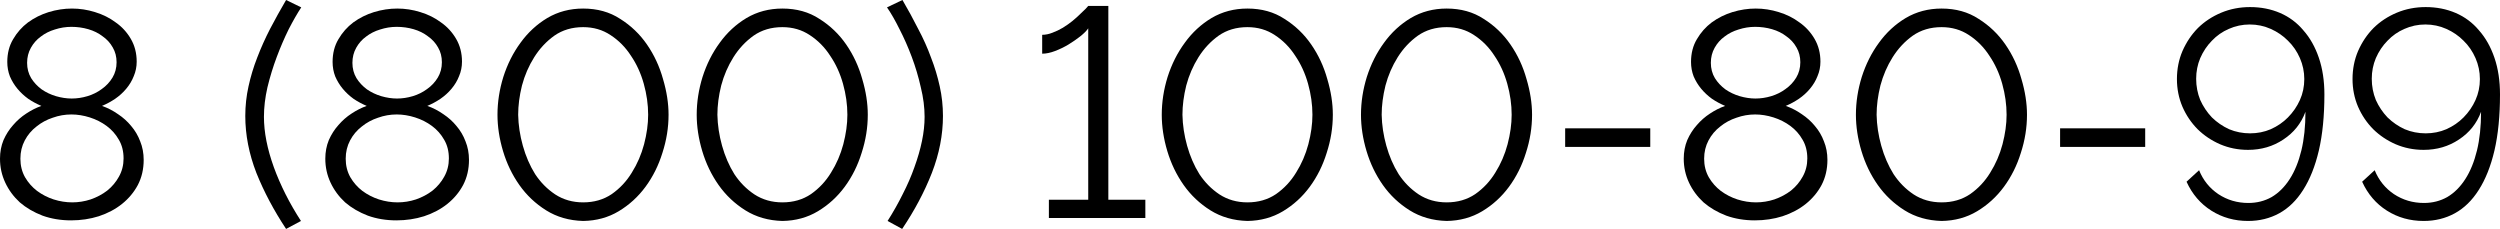 <?xml version="1.0" encoding="UTF-8"?> <svg xmlns="http://www.w3.org/2000/svg" width="688" height="63" viewBox="0 0 688 63" fill="none"><path d="M39.541 44.003C39.541 46.546 39.006 48.847 37.937 50.903C36.867 52.906 35.423 54.638 33.605 56.099C31.788 57.561 29.649 58.697 27.189 59.509C24.783 60.267 22.243 60.646 19.57 60.646C16.736 60.646 14.116 60.213 11.71 59.347C9.304 58.426 7.218 57.209 5.454 55.693C3.743 54.124 2.406 52.311 1.444 50.254C0.481 48.197 0 46.005 0 43.678C0 41.838 0.321 40.133 0.962 38.563C1.658 36.994 2.54 35.613 3.609 34.423C4.679 33.178 5.882 32.122 7.218 31.256C8.609 30.336 9.999 29.633 11.389 29.146C10.106 28.604 8.903 27.955 7.78 27.197C6.657 26.385 5.668 25.465 4.812 24.437C3.957 23.409 3.262 22.272 2.727 21.027C2.246 19.782 2.005 18.456 2.005 17.049C2.005 14.668 2.54 12.584 3.609 10.798C4.679 8.957 6.042 7.415 7.7 6.17C9.411 4.925 11.309 3.978 13.394 3.329C15.533 2.679 17.672 2.354 19.81 2.354C21.949 2.354 24.061 2.679 26.146 3.329C28.285 3.978 30.183 4.925 31.841 6.17C33.552 7.361 34.942 8.876 36.012 10.716C37.081 12.557 37.616 14.64 37.616 16.968C37.616 18.375 37.348 19.701 36.814 20.946C36.332 22.191 35.637 23.354 34.728 24.437C33.873 25.465 32.857 26.385 31.681 27.197C30.558 27.955 29.355 28.604 28.071 29.146C29.622 29.687 31.092 30.445 32.483 31.419C33.873 32.339 35.076 33.421 36.092 34.666C37.161 35.911 37.99 37.318 38.578 38.888C39.22 40.458 39.541 42.162 39.541 44.003ZM34.007 43.597C34.007 41.648 33.579 39.943 32.723 38.482C31.868 36.967 30.745 35.695 29.355 34.666C27.965 33.638 26.414 32.853 24.703 32.312C22.992 31.771 21.308 31.5 19.65 31.5C17.886 31.5 16.174 31.798 14.517 32.393C12.859 32.934 11.362 33.746 10.025 34.829C8.689 35.857 7.619 37.129 6.817 38.644C6.015 40.16 5.614 41.838 5.614 43.678C5.614 45.572 6.042 47.277 6.898 48.792C7.753 50.254 8.849 51.499 10.186 52.527C11.576 53.555 13.1 54.34 14.758 54.881C16.469 55.423 18.18 55.693 19.891 55.693C21.602 55.693 23.286 55.423 24.943 54.881C26.654 54.286 28.178 53.474 29.515 52.446C30.852 51.363 31.921 50.092 32.723 48.63C33.579 47.115 34.007 45.437 34.007 43.597ZM7.459 17.293C7.459 18.862 7.833 20.269 8.582 21.514C9.33 22.705 10.293 23.733 11.469 24.599C12.646 25.411 13.956 26.034 15.399 26.466C16.896 26.899 18.34 27.116 19.73 27.116C21.174 27.116 22.617 26.899 24.061 26.466C25.505 26.034 26.815 25.384 27.991 24.518C29.221 23.652 30.21 22.597 30.959 21.352C31.707 20.107 32.082 18.7 32.082 17.13C32.082 15.615 31.734 14.262 31.039 13.071C30.344 11.826 29.408 10.798 28.232 9.986C27.109 9.12 25.799 8.47 24.302 8.037C22.805 7.604 21.254 7.388 19.65 7.388C18.099 7.388 16.576 7.631 15.078 8.119C13.635 8.552 12.351 9.201 11.229 10.067C10.106 10.879 9.197 11.907 8.502 13.152C7.807 14.397 7.459 15.777 7.459 17.293Z" fill="black"></path><path d="M67.504 31.906C67.504 29.146 67.798 26.439 68.386 23.787C68.975 21.081 69.777 18.429 70.793 15.831C71.808 13.179 72.985 10.554 74.322 7.956C75.712 5.304 77.182 2.652 78.733 0L82.903 2.03C81.834 3.653 80.684 5.656 79.455 8.037C78.278 10.419 77.182 12.963 76.166 15.669C75.15 18.375 74.295 21.162 73.6 24.031C72.958 26.845 72.637 29.552 72.637 32.15C72.637 36.371 73.546 40.999 75.364 46.032C77.182 51.012 79.668 55.937 82.823 60.808L78.733 63C75.364 57.912 72.637 52.771 70.552 47.575C68.52 42.325 67.504 37.102 67.504 31.906Z" fill="black"></path><path d="M129.065 44.003C129.065 46.546 128.53 48.847 127.461 50.903C126.392 52.906 124.948 54.638 123.13 56.099C121.312 57.561 119.173 58.697 116.714 59.509C114.308 60.267 111.768 60.646 109.094 60.646C106.26 60.646 103.64 60.213 101.234 59.347C98.828 58.426 96.743 57.209 94.978 55.693C93.267 54.124 91.931 52.311 90.968 50.254C90.006 48.197 89.525 46.005 89.525 43.678C89.525 41.838 89.845 40.133 90.487 38.563C91.182 36.994 92.064 35.613 93.134 34.423C94.203 33.178 95.406 32.122 96.743 31.256C98.133 30.336 99.523 29.633 100.914 29.146C99.63 28.604 98.427 27.955 97.304 27.197C96.181 26.385 95.192 25.465 94.337 24.437C93.481 23.409 92.786 22.272 92.251 21.027C91.77 19.782 91.53 18.456 91.53 17.049C91.53 14.668 92.064 12.584 93.134 10.798C94.203 8.957 95.567 7.415 97.224 6.17C98.935 4.925 100.833 3.978 102.919 3.329C105.057 2.679 107.196 2.354 109.335 2.354C111.474 2.354 113.586 2.679 115.671 3.329C117.81 3.978 119.708 4.925 121.366 6.17C123.077 7.361 124.467 8.876 125.536 10.716C126.606 12.557 127.14 14.64 127.14 16.968C127.14 18.375 126.873 19.701 126.338 20.946C125.857 22.191 125.162 23.354 124.253 24.437C123.397 25.465 122.381 26.385 121.205 27.197C120.082 27.955 118.879 28.604 117.596 29.146C119.147 29.687 120.617 30.445 122.007 31.419C123.397 32.339 124.6 33.421 125.616 34.666C126.686 35.911 127.515 37.318 128.103 38.888C128.744 40.458 129.065 42.162 129.065 44.003ZM123.531 43.597C123.531 41.648 123.103 39.943 122.248 38.482C121.392 36.967 120.269 35.695 118.879 34.666C117.489 33.638 115.938 32.853 114.227 32.312C112.516 31.771 110.832 31.5 109.175 31.5C107.41 31.5 105.699 31.798 104.042 32.393C102.384 32.934 100.887 33.746 99.55 34.829C98.213 35.857 97.144 37.129 96.342 38.644C95.54 40.16 95.139 41.838 95.139 43.678C95.139 45.572 95.567 47.277 96.422 48.792C97.278 50.254 98.374 51.499 99.71 52.527C101.101 53.555 102.625 54.34 104.282 54.881C105.993 55.423 107.704 55.693 109.415 55.693C111.126 55.693 112.81 55.423 114.468 54.881C116.179 54.286 117.703 53.474 119.04 52.446C120.376 51.363 121.446 50.092 122.248 48.63C123.103 47.115 123.531 45.437 123.531 43.597ZM96.984 17.293C96.984 18.862 97.358 20.269 98.106 21.514C98.855 22.705 99.817 23.733 100.994 24.599C102.17 25.411 103.48 26.034 104.924 26.466C106.421 26.899 107.865 27.116 109.255 27.116C110.698 27.116 112.142 26.899 113.586 26.466C115.029 26.034 116.339 25.384 117.516 24.518C118.746 23.652 119.735 22.597 120.483 21.352C121.232 20.107 121.606 18.7 121.606 17.13C121.606 15.615 121.259 14.262 120.564 13.071C119.868 11.826 118.933 10.798 117.756 9.986C116.634 9.12 115.324 8.47 113.826 8.037C112.329 7.604 110.779 7.388 109.175 7.388C107.624 7.388 106.1 7.631 104.603 8.119C103.159 8.552 101.876 9.201 100.753 10.067C99.63 10.879 98.721 11.907 98.026 13.152C97.331 14.397 96.984 15.777 96.984 17.293Z" fill="black"></path><path d="M160.487 60.808C156.637 60.7 153.242 59.725 150.301 57.885C147.36 56.045 144.901 53.718 142.922 50.903C140.944 48.089 139.447 44.977 138.431 41.567C137.415 38.157 136.907 34.829 136.907 31.581C136.907 28.117 137.442 24.653 138.511 21.189C139.634 17.671 141.211 14.532 143.243 11.772C145.275 8.957 147.735 6.684 150.622 4.952C153.563 3.22 156.851 2.354 160.487 2.354C164.39 2.354 167.786 3.302 170.673 5.196C173.614 7.036 176.073 9.39 178.052 12.259C180.03 15.128 181.5 18.294 182.463 21.758C183.479 25.168 183.987 28.442 183.987 31.581C183.987 35.099 183.425 38.59 182.302 42.054C181.233 45.518 179.682 48.63 177.651 51.391C175.619 54.151 173.159 56.397 170.272 58.129C167.385 59.861 164.123 60.754 160.487 60.808ZM142.601 31.581C142.655 34.396 143.083 37.237 143.885 40.106C144.687 42.974 145.81 45.572 147.253 47.9C148.75 50.173 150.595 52.04 152.787 53.501C155.033 54.963 157.6 55.693 160.487 55.693C163.481 55.693 166.101 54.936 168.347 53.42C170.593 51.85 172.437 49.875 173.881 47.494C175.378 45.112 176.501 42.514 177.25 39.7C177.998 36.831 178.372 34.125 178.372 31.581C178.372 28.767 177.971 25.925 177.169 23.057C176.367 20.188 175.191 17.617 173.64 15.344C172.143 13.017 170.272 11.122 168.026 9.661C165.834 8.2 163.321 7.469 160.487 7.469C157.439 7.469 154.792 8.254 152.547 9.823C150.355 11.393 148.51 13.369 147.013 15.75C145.516 18.131 144.393 20.729 143.644 23.544C142.949 26.358 142.601 29.037 142.601 31.581Z" fill="black"></path><path d="M215.314 60.808C211.464 60.7 208.069 59.725 205.128 57.885C202.187 56.045 199.728 53.718 197.749 50.903C195.771 48.089 194.274 44.977 193.258 41.567C192.242 38.157 191.734 34.829 191.734 31.581C191.734 28.117 192.269 24.653 193.338 21.189C194.461 17.671 196.038 14.532 198.07 11.772C200.102 8.957 202.561 6.684 205.449 4.952C208.39 3.22 211.678 2.354 215.314 2.354C219.217 2.354 222.612 3.302 225.5 5.196C228.441 7.036 230.9 9.39 232.879 12.259C234.857 15.128 236.327 18.294 237.29 21.758C238.306 25.168 238.814 28.442 238.814 31.581C238.814 35.099 238.252 38.59 237.129 42.054C236.06 45.518 234.509 48.63 232.478 51.391C230.446 54.151 227.986 56.397 225.099 58.129C222.211 59.861 218.95 60.754 215.314 60.808ZM197.428 31.581C197.482 34.396 197.91 37.237 198.712 40.106C199.514 42.974 200.637 45.572 202.08 47.9C203.577 50.173 205.422 52.04 207.614 53.501C209.86 54.963 212.427 55.693 215.314 55.693C218.308 55.693 220.928 54.936 223.174 53.42C225.42 51.85 227.264 49.875 228.708 47.494C230.205 45.112 231.328 42.514 232.077 39.7C232.825 36.831 233.199 34.125 233.199 31.581C233.199 28.767 232.798 25.925 231.996 23.057C231.194 20.188 230.018 17.617 228.467 15.344C226.97 13.017 225.099 11.122 222.853 9.661C220.661 8.2 218.148 7.469 215.314 7.469C212.266 7.469 209.619 8.254 207.374 9.823C205.181 11.393 203.337 13.369 201.84 15.75C200.343 18.131 199.22 20.729 198.471 23.544C197.776 26.358 197.428 29.037 197.428 31.581Z" fill="black"></path><path d="M259.502 31.906C259.502 37.102 258.486 42.325 256.454 47.575C254.422 52.771 251.695 57.912 248.273 63L244.263 60.808C245.814 58.372 247.204 55.91 248.434 53.42C249.717 50.93 250.786 48.468 251.642 46.032C252.551 43.542 253.246 41.134 253.727 38.807C254.208 36.479 254.449 34.26 254.449 32.15C254.449 29.552 254.102 26.845 253.406 24.031C252.765 21.162 251.936 18.375 250.92 15.669C249.904 12.963 248.781 10.419 247.552 8.037C246.375 5.656 245.226 3.653 244.103 2.03L248.354 0C249.904 2.652 251.348 5.304 252.685 7.956C254.075 10.554 255.251 13.179 256.214 15.831C257.229 18.429 258.032 21.081 258.62 23.787C259.208 26.439 259.502 29.146 259.502 31.906Z" fill="black"></path><path d="M315.2 54.963V59.996H288.653V54.963H299.481V7.794C299.053 8.443 298.331 9.174 297.315 9.986C296.353 10.744 295.256 11.501 294.027 12.259C292.85 12.963 291.621 13.558 290.337 14.045C289.054 14.532 287.878 14.776 286.808 14.776V9.58C287.717 9.58 288.653 9.39 289.615 9.012C290.631 8.633 291.594 8.173 292.503 7.631C293.465 7.036 294.347 6.414 295.149 5.764C296.005 5.061 296.727 4.411 297.315 3.816C297.957 3.22 298.465 2.733 298.839 2.354C299.213 1.921 299.427 1.678 299.481 1.624H305.015V54.963H315.2Z" fill="black"></path><path d="M343.296 60.808C339.446 60.7 336.051 59.725 333.11 57.885C330.169 56.045 327.709 53.718 325.731 50.903C323.753 48.089 322.256 44.977 321.24 41.567C320.224 38.157 319.716 34.829 319.716 31.581C319.716 28.117 320.25 24.653 321.32 21.189C322.443 17.671 324.02 14.532 326.052 11.772C328.084 8.957 330.543 6.684 333.431 4.952C336.371 3.22 339.66 2.354 343.296 2.354C347.199 2.354 350.594 3.302 353.482 5.196C356.422 7.036 358.882 9.39 360.86 12.259C362.839 15.128 364.309 18.294 365.272 21.758C366.288 25.168 366.795 28.442 366.795 31.581C366.795 35.099 366.234 38.59 365.111 42.054C364.042 45.518 362.491 48.63 360.459 51.391C358.428 54.151 355.968 56.397 353.081 58.129C350.193 59.861 346.932 60.754 343.296 60.808ZM325.41 31.581C325.464 34.396 325.891 37.237 326.693 40.106C327.496 42.974 328.618 45.572 330.062 47.9C331.559 50.173 333.404 52.04 335.596 53.501C337.842 54.963 340.408 55.693 343.296 55.693C346.29 55.693 348.91 54.936 351.156 53.42C353.401 51.85 355.246 49.875 356.69 47.494C358.187 45.112 359.31 42.514 360.058 39.7C360.807 36.831 361.181 34.125 361.181 31.581C361.181 28.767 360.78 25.925 359.978 23.057C359.176 20.188 358 17.617 356.449 15.344C354.952 13.017 353.081 11.122 350.835 9.661C348.643 8.2 346.13 7.469 343.296 7.469C340.248 7.469 337.601 8.254 335.356 9.823C333.163 11.393 331.319 13.369 329.821 15.75C328.324 18.131 327.201 20.729 326.453 23.544C325.758 26.358 325.41 29.037 325.41 31.581Z" fill="black"></path><path d="M398.123 60.808C394.273 60.7 390.878 59.725 387.937 57.885C384.996 56.045 382.536 53.718 380.558 50.903C378.58 48.089 377.082 44.977 376.067 41.567C375.051 38.157 374.543 34.829 374.543 31.581C374.543 28.117 375.077 24.653 376.147 21.189C377.27 17.671 378.847 14.532 380.879 11.772C382.911 8.957 385.37 6.684 388.258 4.952C391.198 3.22 394.487 2.354 398.123 2.354C402.026 2.354 405.421 3.302 408.309 5.196C411.249 7.036 413.709 9.39 415.687 12.259C417.666 15.128 419.136 18.294 420.099 21.758C421.114 25.168 421.622 28.442 421.622 31.581C421.622 35.099 421.061 38.59 419.938 42.054C418.869 45.518 417.318 48.63 415.286 51.391C413.254 54.151 410.795 56.397 407.908 58.129C405.02 59.861 401.759 60.754 398.123 60.808ZM380.237 31.581C380.291 34.396 380.718 37.237 381.52 40.106C382.322 42.974 383.445 45.572 384.889 47.9C386.386 50.173 388.231 52.04 390.423 53.501C392.669 54.963 395.235 55.693 398.123 55.693C401.117 55.693 403.737 54.936 405.983 53.42C408.228 51.85 410.073 49.875 411.517 47.494C413.014 45.112 414.137 42.514 414.885 39.7C415.634 36.831 416.008 34.125 416.008 31.581C416.008 28.767 415.607 25.925 414.805 23.057C414.003 20.188 412.827 17.617 411.276 15.344C409.779 13.017 407.908 11.122 405.662 9.661C403.47 8.2 400.957 7.469 398.123 7.469C395.075 7.469 392.428 8.254 390.182 9.823C387.99 11.393 386.146 13.369 384.648 15.75C383.151 18.131 382.028 20.729 381.28 23.544C380.585 26.358 380.237 29.037 380.237 31.581Z" fill="black"></path><path d="M430.733 40.43V35.316H454.153V40.43H430.733Z" fill="black"></path><path d="M502.907 44.003C502.907 46.546 502.372 48.847 501.303 50.903C500.233 52.906 498.79 54.638 496.972 56.099C495.154 57.561 493.015 58.697 490.555 59.509C488.149 60.267 485.609 60.646 482.936 60.646C480.102 60.646 477.482 60.213 475.076 59.347C472.67 58.426 470.584 57.209 468.82 55.693C467.109 54.124 465.772 52.311 464.81 50.254C463.847 48.197 463.366 46.005 463.366 43.678C463.366 41.838 463.687 40.133 464.329 38.563C465.024 36.994 465.906 35.613 466.975 34.423C468.045 33.178 469.248 32.122 470.584 31.256C471.975 30.336 473.365 29.633 474.755 29.146C473.472 28.604 472.269 27.955 471.146 27.197C470.023 26.385 469.034 25.465 468.178 24.437C467.323 23.409 466.628 22.272 466.093 21.027C465.612 19.782 465.371 18.456 465.371 17.049C465.371 14.668 465.906 12.584 466.975 10.798C468.045 8.957 469.408 7.415 471.066 6.17C472.777 4.925 474.675 3.978 476.76 3.329C478.899 2.679 481.038 2.354 483.176 2.354C485.315 2.354 487.427 2.679 489.513 3.329C491.651 3.978 493.55 4.925 495.207 6.17C496.918 7.361 498.308 8.876 499.378 10.716C500.447 12.557 500.982 14.64 500.982 16.968C500.982 18.375 500.714 19.701 500.18 20.946C499.699 22.191 499.003 23.354 498.094 24.437C497.239 25.465 496.223 26.385 495.047 27.197C493.924 27.955 492.721 28.604 491.437 29.146C492.988 29.687 494.459 30.445 495.849 31.419C497.239 32.339 498.442 33.421 499.458 34.666C500.527 35.911 501.356 37.318 501.944 38.888C502.586 40.458 502.907 42.162 502.907 44.003ZM497.373 43.597C497.373 41.648 496.945 39.943 496.089 38.482C495.234 36.967 494.111 35.695 492.721 34.666C491.331 33.638 489.78 32.853 488.069 32.312C486.358 31.771 484.674 31.5 483.016 31.5C481.252 31.5 479.541 31.798 477.883 32.393C476.225 32.934 474.728 33.746 473.392 34.829C472.055 35.857 470.985 37.129 470.183 38.644C469.381 40.16 468.98 41.838 468.98 43.678C468.98 45.572 469.408 47.277 470.264 48.792C471.119 50.254 472.215 51.499 473.552 52.527C474.942 53.555 476.466 54.34 478.124 54.881C479.835 55.423 481.546 55.693 483.257 55.693C484.968 55.693 486.652 55.423 488.31 54.881C490.021 54.286 491.544 53.474 492.881 52.446C494.218 51.363 495.287 50.092 496.089 48.63C496.945 47.115 497.373 45.437 497.373 43.597ZM470.825 17.293C470.825 18.862 471.199 20.269 471.948 21.514C472.696 22.705 473.659 23.733 474.835 24.599C476.012 25.411 477.322 26.034 478.765 26.466C480.262 26.899 481.706 27.116 483.096 27.116C484.54 27.116 485.984 26.899 487.427 26.466C488.871 26.034 490.181 25.384 491.357 24.518C492.587 23.652 493.576 22.597 494.325 21.352C495.073 20.107 495.448 18.7 495.448 17.13C495.448 15.615 495.1 14.262 494.405 13.071C493.71 11.826 492.774 10.798 491.598 9.986C490.475 9.12 489.165 8.47 487.668 8.037C486.171 7.604 484.62 7.388 483.016 7.388C481.466 7.388 479.942 7.631 478.444 8.119C477.001 8.552 475.718 9.201 474.595 10.067C473.472 10.879 472.563 11.907 471.868 13.152C471.173 14.397 470.825 15.777 470.825 17.293Z" fill="black"></path><path d="M534.328 60.808C530.479 60.7 527.083 59.725 524.143 57.885C521.202 56.045 518.742 53.718 516.764 50.903C514.785 48.089 513.288 44.977 512.272 41.567C511.256 38.157 510.748 34.829 510.748 31.581C510.748 28.117 511.283 24.653 512.353 21.189C513.475 17.671 515.053 14.532 517.085 11.772C519.116 8.957 521.576 6.684 524.463 4.952C527.404 3.22 530.693 2.354 534.328 2.354C538.232 2.354 541.627 3.302 544.514 5.196C547.455 7.036 549.915 9.39 551.893 12.259C553.872 15.128 555.342 18.294 556.304 21.758C557.32 25.168 557.828 28.442 557.828 31.581C557.828 35.099 557.267 38.59 556.144 42.054C555.075 45.518 553.524 48.63 551.492 51.391C549.46 54.151 547.001 56.397 544.113 58.129C541.226 59.861 537.964 60.754 534.328 60.808ZM516.443 31.581C516.496 34.396 516.924 37.237 517.726 40.106C518.528 42.974 519.651 45.572 521.095 47.9C522.592 50.173 524.437 52.04 526.629 53.501C528.875 54.963 531.441 55.693 534.328 55.693C537.323 55.693 539.943 54.936 542.188 53.42C544.434 51.85 546.279 49.875 547.723 47.494C549.22 45.112 550.343 42.514 551.091 39.7C551.84 36.831 552.214 34.125 552.214 31.581C552.214 28.767 551.813 25.925 551.011 23.057C550.209 20.188 549.033 17.617 547.482 15.344C545.985 13.017 544.113 11.122 541.868 9.661C539.675 8.2 537.162 7.469 534.328 7.469C531.281 7.469 528.634 8.254 526.388 9.823C524.196 11.393 522.351 13.369 520.854 15.75C519.357 18.131 518.234 20.729 517.486 23.544C516.791 26.358 516.443 29.037 516.443 31.581Z" fill="black"></path><path d="M566.939 40.43V35.316H590.358V40.43H566.939Z" fill="black"></path><path d="M599.091 21.758C599.091 18.997 599.599 16.427 600.615 14.045C601.684 11.61 603.101 9.499 604.865 7.713C606.683 5.927 608.822 4.519 611.282 3.491C613.741 2.463 616.388 1.948 619.222 1.948C622.216 1.948 624.97 2.49 627.483 3.572C629.996 4.655 632.135 6.251 633.899 8.362C635.717 10.419 637.134 12.936 638.15 15.912C639.166 18.889 639.674 22.245 639.674 25.979C639.674 31.879 639.166 37.021 638.15 41.405C637.134 45.734 635.69 49.361 633.819 52.283C632.001 55.152 629.809 57.29 627.242 58.697C624.676 60.104 621.815 60.808 618.661 60.808C614.918 60.808 611.549 59.861 608.555 57.967C605.561 56.072 603.288 53.42 601.737 50.01L605.186 46.844C606.309 49.604 608.074 51.796 610.48 53.42C612.939 55.044 615.693 55.856 618.741 55.856C621.093 55.856 623.232 55.314 625.157 54.232C627.082 53.095 628.739 51.445 630.13 49.28C631.52 47.115 632.589 44.49 633.338 41.405C634.086 38.32 634.461 34.775 634.461 30.769C633.284 33.963 631.253 36.506 628.365 38.401C625.531 40.295 622.296 41.242 618.661 41.242C615.934 41.242 613.367 40.728 610.961 39.7C608.608 38.671 606.55 37.291 604.785 35.559C603.021 33.773 601.63 31.716 600.615 29.389C599.599 27.008 599.091 24.464 599.091 21.758ZM619.142 6.738C617.11 6.738 615.185 7.144 613.367 7.956C611.603 8.714 610.052 9.796 608.715 11.204C607.378 12.557 606.309 14.153 605.507 15.994C604.758 17.78 604.384 19.674 604.384 21.677C604.384 23.733 604.758 25.682 605.507 27.522C606.309 29.308 607.378 30.905 608.715 32.312C610.105 33.665 611.683 34.747 613.447 35.559C615.265 36.317 617.19 36.696 619.222 36.696C621.254 36.696 623.152 36.317 624.916 35.559C626.734 34.747 628.312 33.665 629.648 32.312C631.039 30.905 632.135 29.308 632.937 27.522C633.739 25.736 634.14 23.814 634.14 21.758C634.14 19.755 633.739 17.834 632.937 15.994C632.135 14.153 631.039 12.557 629.648 11.204C628.312 9.851 626.734 8.768 624.916 7.956C623.098 7.144 621.174 6.738 619.142 6.738Z" fill="black"></path><path d="M647.417 21.758C647.417 18.997 647.925 16.427 648.941 14.045C650.01 11.61 651.427 9.499 653.191 7.713C655.009 5.927 657.148 4.519 659.608 3.491C662.067 2.463 664.714 1.948 667.548 1.948C670.542 1.948 673.296 2.49 675.809 3.572C678.322 4.655 680.461 6.251 682.225 8.362C684.043 10.419 685.46 12.936 686.476 15.912C687.492 18.889 688 22.245 688 25.979C688 31.879 687.492 37.021 686.476 41.405C685.46 45.734 684.017 49.361 682.145 52.283C680.327 55.152 678.135 57.29 675.568 58.697C673.002 60.104 670.141 60.808 666.987 60.808C663.244 60.808 659.875 59.861 656.881 57.967C653.887 56.072 651.614 53.42 650.063 50.01L653.512 46.844C654.635 49.604 656.4 51.796 658.806 53.42C661.265 55.044 664.019 55.856 667.067 55.856C669.419 55.856 671.558 55.314 673.483 54.232C675.408 53.095 677.066 51.445 678.456 49.28C679.846 47.115 680.915 44.49 681.664 41.405C682.412 38.32 682.787 34.775 682.787 30.769C681.61 33.963 679.579 36.506 676.691 38.401C673.857 40.295 670.622 41.242 666.987 41.242C664.26 41.242 661.693 40.728 659.287 39.7C656.934 38.671 654.876 37.291 653.111 35.559C651.347 33.773 649.957 31.716 648.941 29.389C647.925 27.008 647.417 24.464 647.417 21.758ZM667.468 6.738C665.436 6.738 663.511 7.144 661.693 7.956C659.929 8.714 658.378 9.796 657.041 11.204C655.705 12.557 654.635 14.153 653.833 15.994C653.085 17.78 652.71 19.674 652.71 21.677C652.71 23.733 653.085 25.682 653.833 27.522C654.635 29.308 655.705 30.905 657.041 32.312C658.431 33.665 660.009 34.747 661.773 35.559C663.591 36.317 665.516 36.696 667.548 36.696C669.58 36.696 671.478 36.317 673.242 35.559C675.06 34.747 676.638 33.665 677.974 32.312C679.365 30.905 680.461 29.308 681.263 27.522C682.065 25.736 682.466 23.814 682.466 21.758C682.466 19.755 682.065 17.834 681.263 15.994C680.461 14.153 679.365 12.557 677.974 11.204C676.638 9.851 675.06 8.768 673.242 7.956C671.424 7.144 669.5 6.738 667.468 6.738Z" fill="black"></path></svg> 